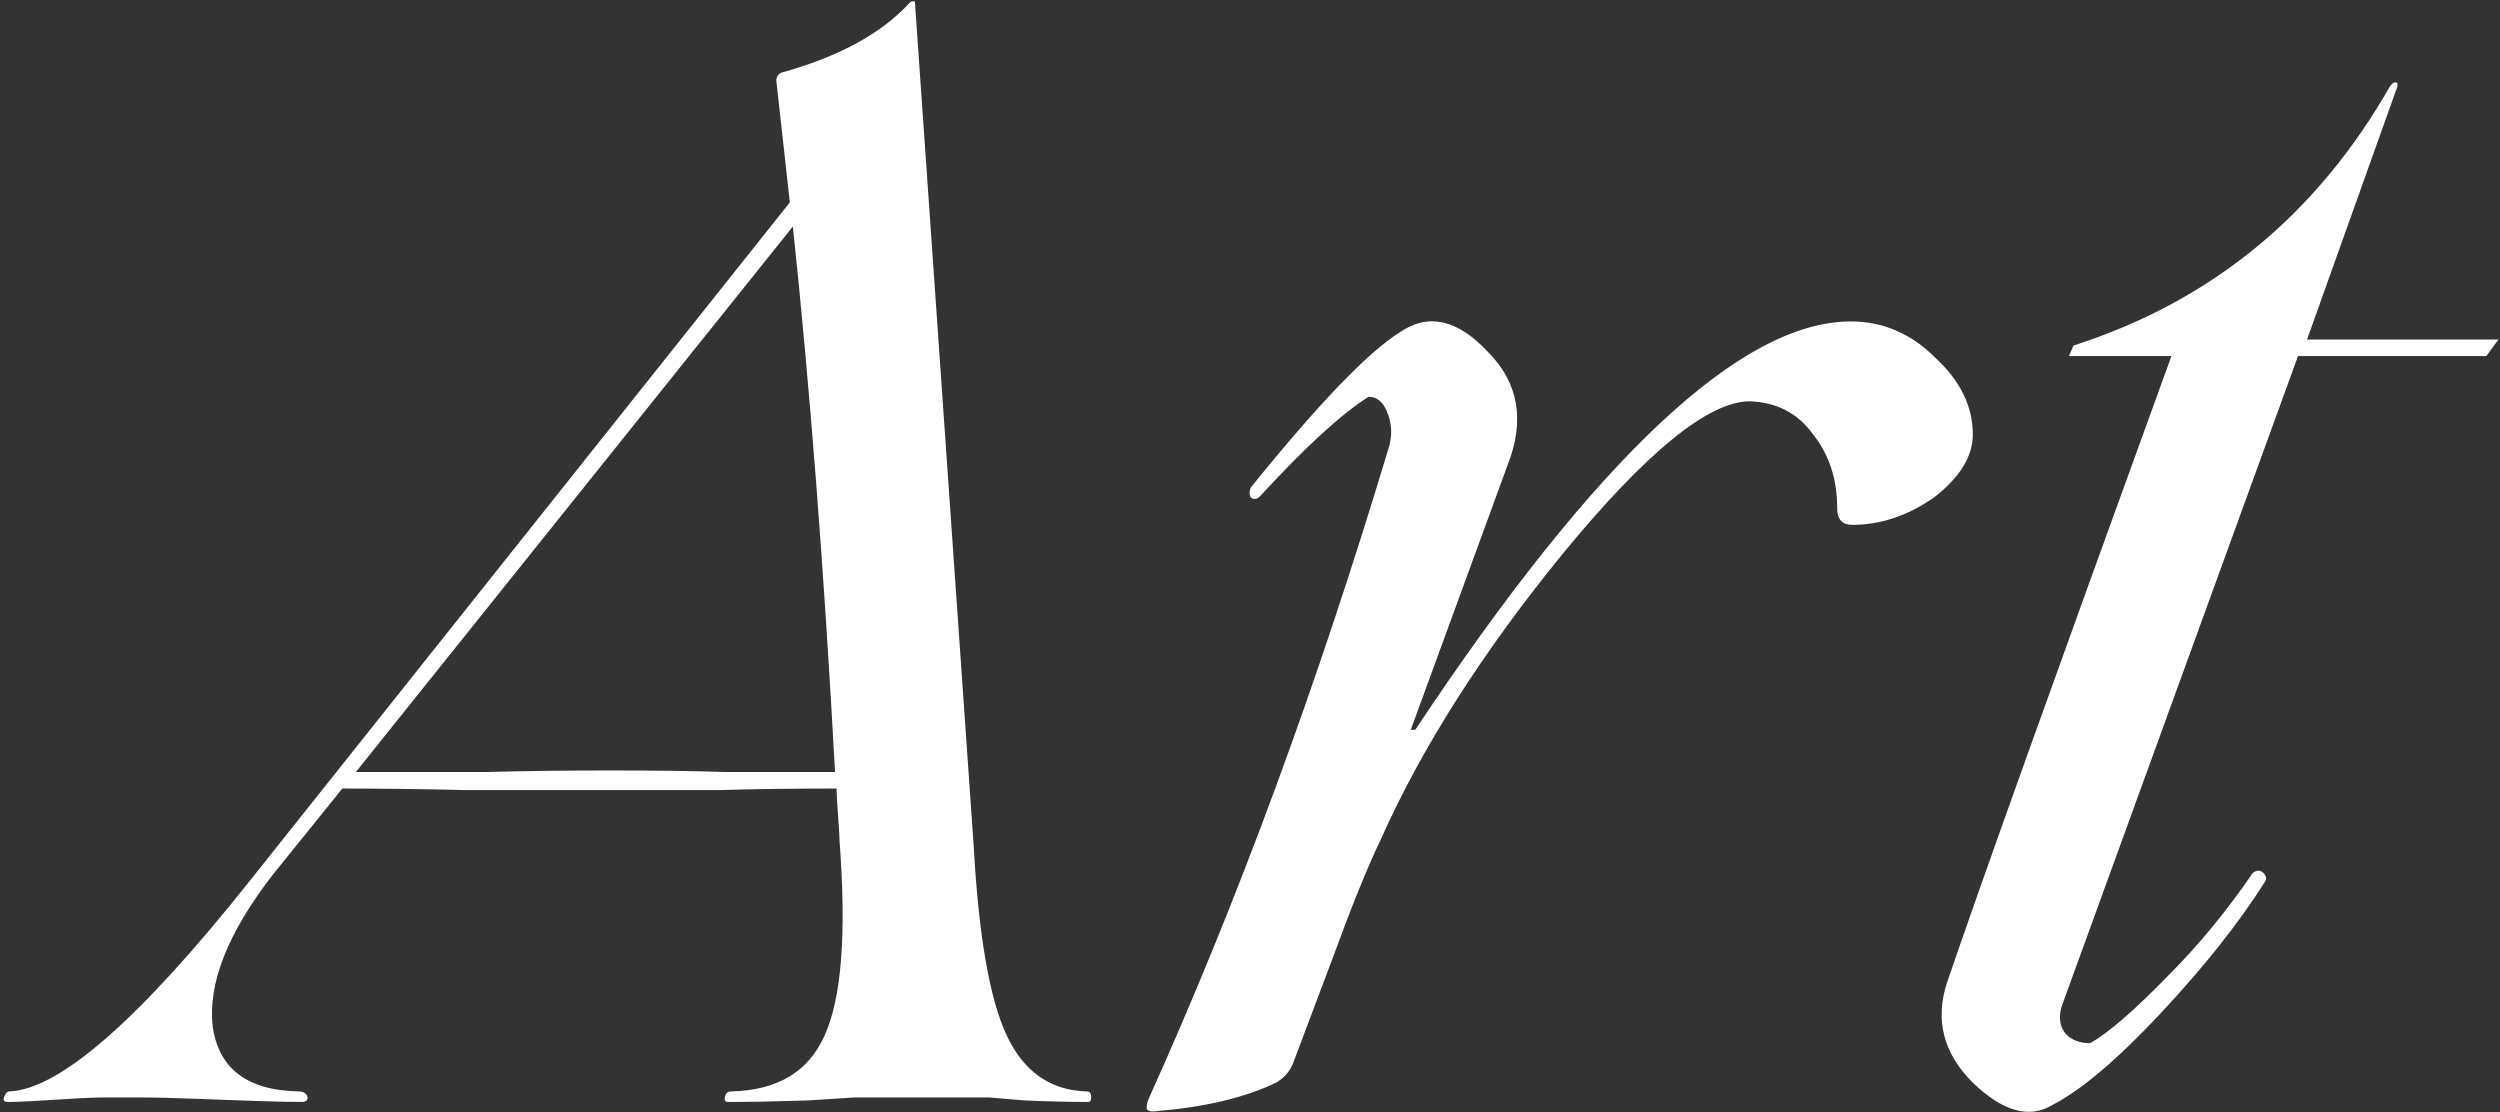 <?xml version="1.0" encoding="UTF-8"?> <svg xmlns="http://www.w3.org/2000/svg" width="508" height="226" viewBox="0 0 508 226" fill="none"><rect x="0" y="0" width="508" height="226" fill="#333333" stroke="none"/> <path d="M220.813 221.775C221.426 221.775 221.732 222.184 221.732 223C221.732 223.612 221.528 223.919 221.12 223.919C217.445 223.919 213.159 223.816 208.26 223.612L200.912 223H173.661L164.17 223.612C157.842 223.816 152.433 223.919 147.942 223.919C147.33 223.919 147.126 223.51 147.33 222.694C147.534 222.081 147.942 221.775 148.554 221.775C157.944 221.571 164.272 217.795 167.538 210.447C171.008 202.894 172.028 189.728 170.599 170.949C170.599 170.133 170.497 168.397 170.293 165.744C170.089 162.886 169.987 161.049 169.987 160.233C160.598 160.233 152.739 160.335 146.411 160.539H122.223H94.36C85.991 160.335 77.724 160.233 69.559 160.233L55.475 177.685C46.289 189.524 42.207 199.832 43.228 208.609C44.452 217.183 50.27 221.571 60.68 221.775C61.701 221.775 62.313 222.184 62.517 223C62.517 223.612 62.109 223.919 61.292 223.919C57.822 223.919 50.984 223.714 40.778 223.306C35.675 223.102 31.287 223 27.612 223H21.795C19.55 223 16.896 223.102 13.834 223.306C7.711 223.714 3.628 223.919 1.587 223.919C0.566 223.919 0.464 223.306 1.281 222.081C1.485 221.877 1.689 221.775 1.893 221.775C12.099 221.367 28.327 207.181 50.576 179.216L160.495 41.128L157.74 16.327C157.74 15.715 158.046 15.204 158.658 14.796C170.497 11.53 179.275 6.733 184.99 0.405C185.602 0.201 185.909 0.201 185.909 0.405L197.85 171.868C198.87 190.238 201.116 203.098 204.586 210.447C208.056 217.795 213.465 221.571 220.813 221.775ZM123.447 156.558C133.245 156.558 141.104 156.661 147.023 156.865H169.681C167.436 115.632 164.578 78.686 161.108 46.027L72.315 156.865H99.259C107.016 156.661 115.078 156.558 123.447 156.558ZM376.074 65.316C382.606 65.316 388.321 67.766 393.22 72.665C398.323 77.359 400.875 82.564 400.875 88.28C400.875 92.77 398.221 97.057 392.914 101.139C387.607 104.814 382.096 106.651 376.38 106.651C374.339 106.651 373.318 105.528 373.318 103.283C373.318 97.363 371.685 92.362 368.42 88.28C365.358 83.993 361.071 81.748 355.56 81.544C347.191 81.544 334.535 91.852 317.593 112.468C301.264 132.472 288.914 151.864 280.545 170.643C277.892 176.154 274.626 184.217 270.747 194.831L262.787 215.958C262.174 217.591 261.052 218.918 259.419 219.938C253.091 223 245.028 224.939 235.23 225.756C234.21 225.96 233.495 225.858 233.087 225.449C232.883 225.041 232.985 224.327 233.393 223.306C251.356 183.502 267.584 139.514 282.076 91.342C282.893 88.892 282.893 86.545 282.076 84.299C281.26 81.85 279.933 80.625 278.096 80.625C272.584 84.095 265.236 90.831 256.051 100.833C255.438 101.446 254.826 101.548 254.214 101.139C253.805 100.527 253.805 99.813 254.214 98.996C267.89 82.054 277.994 71.542 284.526 67.459C290.241 63.581 296.161 64.908 302.284 71.44C308.612 77.767 309.939 85.524 306.265 94.71L286.669 148.292H287.587C324.329 92.975 353.825 65.316 376.074 65.316ZM466.953 72.358L418.882 204.629C418.27 206.874 418.576 208.711 419.801 210.14C421.025 211.365 422.658 211.977 424.7 211.977C428.374 209.936 433.681 205.343 440.621 198.199C446.745 192.076 452.46 185.135 457.767 177.379C458.584 176.766 459.298 176.766 459.911 177.379C460.523 177.991 460.625 178.604 460.217 179.216C454.91 187.585 447.867 196.464 439.09 205.854C430.313 215.243 422.965 221.469 417.045 224.531C412.35 227.389 406.941 225.858 400.817 219.938C394.898 214.019 393.163 207.283 395.612 199.73C402.144 180.543 417.351 138.085 441.233 72.358H420.413L421.332 70.215C449.296 61.234 470.729 43.679 485.63 17.552C486.242 16.735 486.753 16.531 487.161 16.939V17.552L468.79 68.99H507.675L505.226 72.358H466.953Z" fill="white"></path> </svg> 